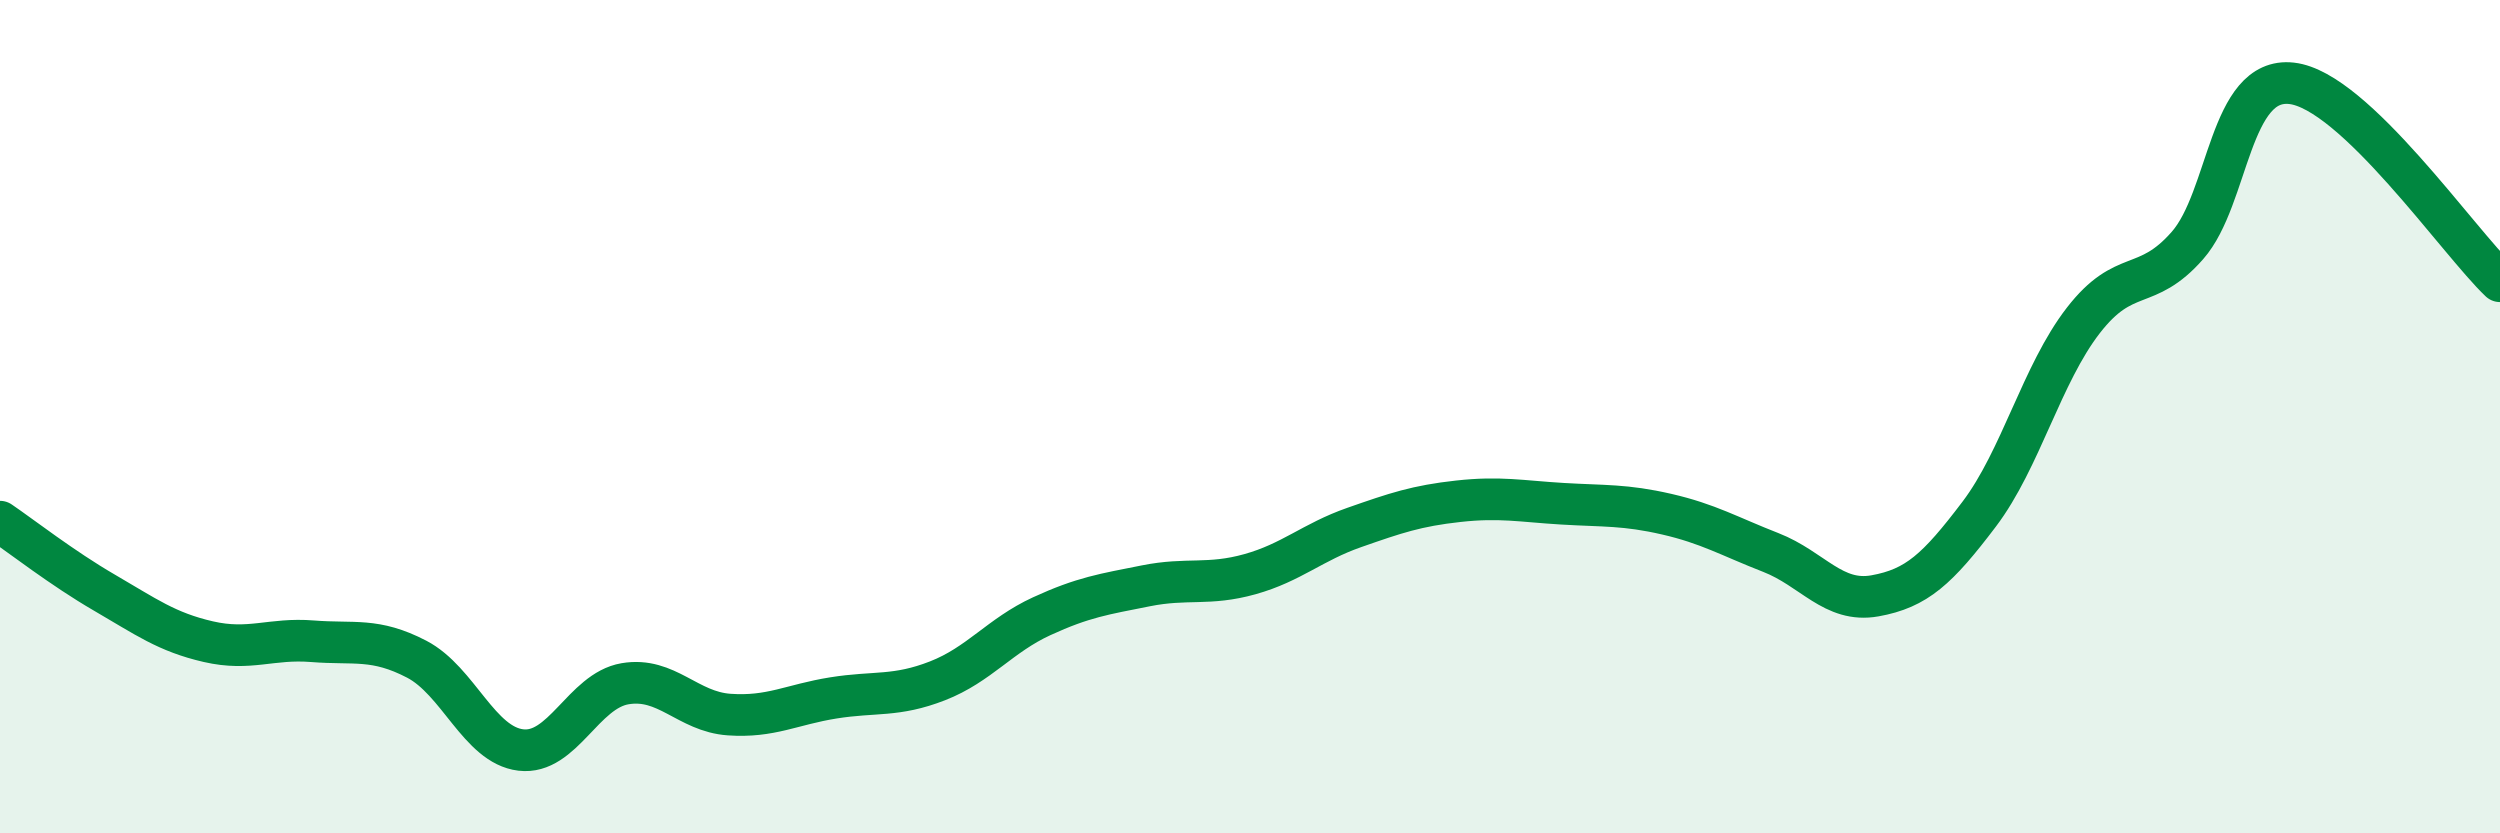 
    <svg width="60" height="20" viewBox="0 0 60 20" xmlns="http://www.w3.org/2000/svg">
      <path
        d="M 0,12.52 C 0.5,12.86 1.5,13.64 2.5,14.22 C 3.5,14.8 4,15.17 5,15.4 C 6,15.63 6.5,15.31 7.5,15.39 C 8.5,15.47 9,15.3 10,15.82 C 11,16.34 11.5,17.88 12.5,18 C 13.5,18.12 14,16.58 15,16.41 C 16,16.24 16.5,17.08 17.5,17.15 C 18.5,17.22 19,16.91 20,16.75 C 21,16.59 21.5,16.73 22.5,16.34 C 23.5,15.95 24,15.25 25,14.79 C 26,14.33 26.5,14.26 27.5,14.06 C 28.5,13.86 29,14.06 30,13.78 C 31,13.5 31.5,13.01 32.5,12.66 C 33.5,12.31 34,12.14 35,12.03 C 36,11.92 36.5,12.03 37.5,12.09 C 38.5,12.15 39,12.11 40,12.34 C 41,12.57 41.5,12.87 42.5,13.26 C 43.5,13.65 44,14.48 45,14.3 C 46,14.12 46.5,13.66 47.5,12.34 C 48.5,11.02 49,8.98 50,7.69 C 51,6.4 51.5,7.03 52.5,5.89 C 53.5,4.75 53.5,1.83 55,2 C 56.5,2.17 59,5.8 60,6.75L60 20L0 20Z"
        fill="#008740"
        opacity="0.1"
        stroke-linecap="round"
        stroke-linejoin="round"
      />
      <path
        d="M 0,12.52 C 0.5,12.86 1.5,13.64 2.5,14.22 C 3.5,14.8 4,15.17 5,15.4 C 6,15.63 6.5,15.31 7.5,15.39 C 8.5,15.47 9,15.3 10,15.82 C 11,16.34 11.5,17.88 12.5,18 C 13.5,18.12 14,16.58 15,16.41 C 16,16.24 16.5,17.08 17.5,17.15 C 18.5,17.22 19,16.91 20,16.75 C 21,16.59 21.5,16.73 22.5,16.34 C 23.5,15.95 24,15.25 25,14.79 C 26,14.33 26.5,14.26 27.5,14.06 C 28.5,13.86 29,14.06 30,13.78 C 31,13.5 31.5,13.01 32.5,12.66 C 33.5,12.31 34,12.14 35,12.03 C 36,11.92 36.5,12.03 37.5,12.09 C 38.5,12.15 39,12.11 40,12.34 C 41,12.57 41.5,12.87 42.5,13.26 C 43.5,13.65 44,14.48 45,14.3 C 46,14.12 46.5,13.66 47.5,12.34 C 48.5,11.02 49,8.98 50,7.69 C 51,6.4 51.5,7.03 52.5,5.89 C 53.5,4.75 53.5,1.83 55,2 C 56.5,2.17 59,5.8 60,6.75"
        stroke="#008740"
        stroke-width="1"
        fill="none"
        stroke-linecap="round"
        stroke-linejoin="round"
      />
    </svg>
  